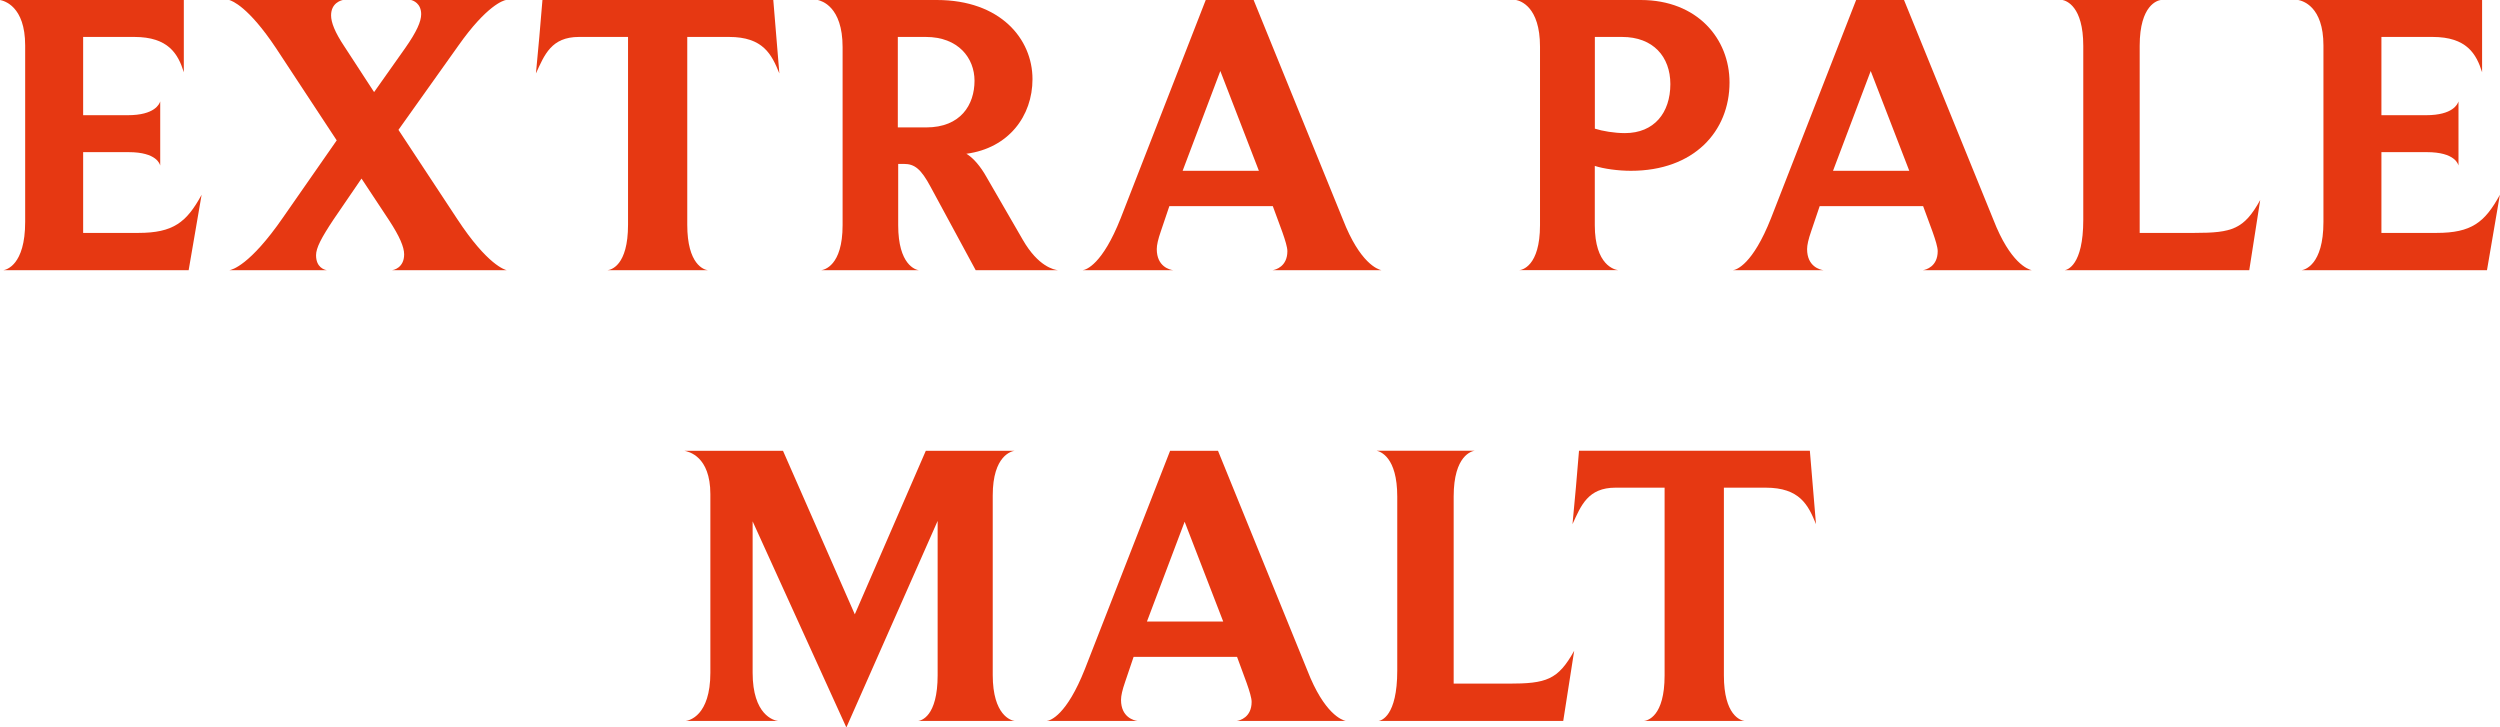 <?xml version="1.0" encoding="UTF-8"?> <!-- Generator: Adobe Illustrator 24.0.3, SVG Export Plug-In . SVG Version: 6.00 Build 0) --> <svg xmlns="http://www.w3.org/2000/svg" xmlns:xlink="http://www.w3.org/1999/xlink" id="Layer_1" x="0px" y="0px" viewBox="0 0 399.3 116.19" style="enable-background:new 0 0 399.3 116.19;" xml:space="preserve"> <style type="text/css"> .st0{fill:#E63812;} </style> <g> <path class="st0" d="M30.13,43.16H0.52c0.45-0.06,3.5-0.78,3.5-7.71V7.26C4.02,0.97,0.65,0.13,0,0h29.36v11.54 c-0.91-2.92-2.46-5.64-7.91-5.64h-8.17V18.4h7.13c4.34,0,5.05-1.81,5.18-2.2v10.24c-0.06-0.19-0.52-2.14-5.05-2.14h-7.26v12.9h8.81 c5.57,0,7.71-1.68,10.11-6.09L30.13,43.16z"></path> <path class="st0" d="M80.94,43.16h-18.4c0.32,0,2.01-0.39,2.01-2.53c0-1.17-0.71-2.85-2.4-5.44l-4.41-6.67l-4.47,6.54 c-1.94,2.92-2.79,4.54-2.79,5.7c0,1.94,1.3,2.33,1.75,2.4H36.61c0.45-0.06,3.3-0.78,8.55-8.36l8.62-12.38L44.06,7.65 c-4.41-6.61-7-7.52-7.45-7.65h18.15c-0.26,0.06-1.88,0.45-1.88,2.46c0,1.1,0.58,2.66,2.14,4.99l4.73,7.26l4.99-7.06 c1.81-2.59,2.53-4.21,2.53-5.38c0-1.75-1.3-2.2-1.62-2.27h15.16c-0.39,0.06-3.05,0.84-7.58,7.26l-9.59,13.48l9.4,14.26 C77.89,42.38,80.68,43.09,80.94,43.16z"></path> <path class="st0" d="M124.48,11.73c-1.23-3.05-2.59-5.83-8.04-5.83h-6.67v30c0,6.35,2.66,7.19,3.31,7.26H97.01 c0.58-0.06,3.3-0.71,3.3-7.26v-30h-7.84c-4.41,0-5.51,2.85-6.87,5.83C85.99,7.84,86.31,3.95,86.64,0h36.87L124.48,11.73z"></path> <path class="st0" d="M169,43.16h-13.16l-7.19-13.29c-1.56-2.92-2.59-3.69-4.28-3.69h-0.91v9.79c0,6.35,2.79,7.13,3.31,7.19h-15.62 c0.45-0.06,3.43-0.65,3.43-7.19V7.52c0-6.54-3.43-7.39-3.95-7.52h18.99c10.17,0,15.29,6.22,15.29,12.64 c0,5.9-3.82,11.02-10.56,11.92c1.1,0.65,2.27,2.01,3.24,3.76l5.77,9.98C165.82,42.58,168.35,43.09,169,43.16z M147.87,5.9h-4.47 v14.45h4.54c5.51,0,7.71-3.63,7.71-7.45C155.65,9.27,153.06,5.9,147.87,5.9z"></path> <path class="st0" d="M220.65,43.16h-17.43c0.52-0.06,2.4-0.58,2.4-3.05c0-1.23-1.36-4.47-2.33-7.19h-16.52l-1.36,4.02 c-0.45,1.3-0.65,2.2-0.65,2.85c0,2.79,2.07,3.31,2.66,3.37h-14.52c0.58-0.06,3.17-0.91,6.09-8.29L192.58,0h7.65l14.26,35.06 C217.21,42.06,220.06,43.03,220.65,43.16z M188.89,27.28h12.18l-6.16-15.94L188.89,27.28z"></path> <path class="st0" d="M260.49,27.28c-2.07,0-4.34-0.32-5.77-0.78v9.46c0,6.42,3.18,7.13,3.76,7.19h-15.88 c0.45,0,3.37-0.58,3.37-7.19V7.45c0-6.42-3.17-7.32-3.82-7.45h19.9c9.07,0,14.19,6.22,14.19,13.16 C276.24,21,270.54,27.28,260.49,27.28z M259.07,5.9h-4.34v14.65c1.23,0.39,3.11,0.71,4.8,0.71c4.67,0,7.26-3.24,7.26-7.84 C266.78,9.07,264.06,5.9,259.07,5.9z"></path> <path class="st0" d="M324.52,43.16h-17.43c0.52-0.06,2.4-0.58,2.4-3.05c0-1.23-1.36-4.47-2.33-7.19h-16.52l-1.36,4.02 c-0.45,1.3-0.65,2.2-0.65,2.85c0,2.79,2.07,3.31,2.66,3.37h-14.52c0.58-0.06,3.17-0.91,6.09-8.29L296.46,0h7.65l14.26,35.06 C321.08,42.06,323.94,43.03,324.52,43.16z M292.77,27.28h12.18l-6.16-15.94L292.77,27.28z"></path> <path class="st0" d="M359.25,43.16h-29.49c0.39-0.06,2.98-0.71,2.98-8.04V7.32c0-6.35-2.72-7.19-3.3-7.32h15.68 c-0.45,0.06-3.37,0.71-3.37,7.32V37.2h8.75c6.03,0,7.91-0.58,10.5-5.25L359.25,43.16z"></path> <path class="st0" d="M397.22,43.16h-29.62c0.45-0.06,3.5-0.78,3.5-7.71V7.26c0-6.29-3.37-7.13-4.02-7.26h29.36v11.54 c-0.91-2.92-2.46-5.64-7.91-5.64h-8.17V18.4h7.13c4.34,0,5.05-1.81,5.18-2.2v10.24c-0.06-0.19-0.52-2.14-5.05-2.14h-7.26v12.9h8.81 c5.57,0,7.71-1.68,10.11-6.09L397.22,43.16z"></path> </g> <g> <path class="st0" d="M162.07,115.15h-15.42c0.45-0.06,3.11-0.65,3.11-7.32V83.2l-14.58,32.99l-14.97-32.92v24.17 c0,6.74,3.37,7.65,4.08,7.71h-14.78c0.52-0.06,3.95-0.78,3.95-7.71V78.93c0-6.09-3.5-6.8-4.15-6.93h15.75l11.47,26.12l11.34-26.12 h14.19c-0.45,0.06-3.5,0.71-3.5,7.13v28.71C158.57,114.24,161.48,115.09,162.07,115.15z"></path> <path class="st0" d="M214.94,115.15h-17.43c0.52-0.06,2.4-0.58,2.4-3.05c0-1.23-1.36-4.47-2.33-7.19h-16.52l-1.36,4.02 c-0.45,1.3-0.65,2.2-0.65,2.85c0,2.79,2.07,3.31,2.66,3.37h-14.52c0.58-0.06,3.17-0.91,6.09-8.29l13.61-34.86h7.65l14.26,35.06 C211.51,114.05,214.36,115.02,214.94,115.15z M183.19,99.27h12.18l-6.16-15.94L183.19,99.27z"></path> <path class="st0" d="M249.68,115.15h-29.49c0.39-0.06,2.98-0.71,2.98-8.04v-27.8c0-6.35-2.72-7.19-3.3-7.32h15.68 c-0.45,0.06-3.37,0.71-3.37,7.32v29.88h8.75c6.03,0,7.91-0.58,10.5-5.25L249.68,115.15z"></path> <path class="st0" d="M290.05,83.72c-1.23-3.05-2.59-5.83-8.04-5.83h-6.67v30c0,6.35,2.66,7.19,3.3,7.26h-16.07 c0.58-0.06,3.3-0.71,3.3-7.26v-30h-7.84c-4.41,0-5.51,2.85-6.87,5.83c0.39-3.89,0.71-7.78,1.04-11.73h36.87L290.05,83.72z"></path> </g> </svg> 